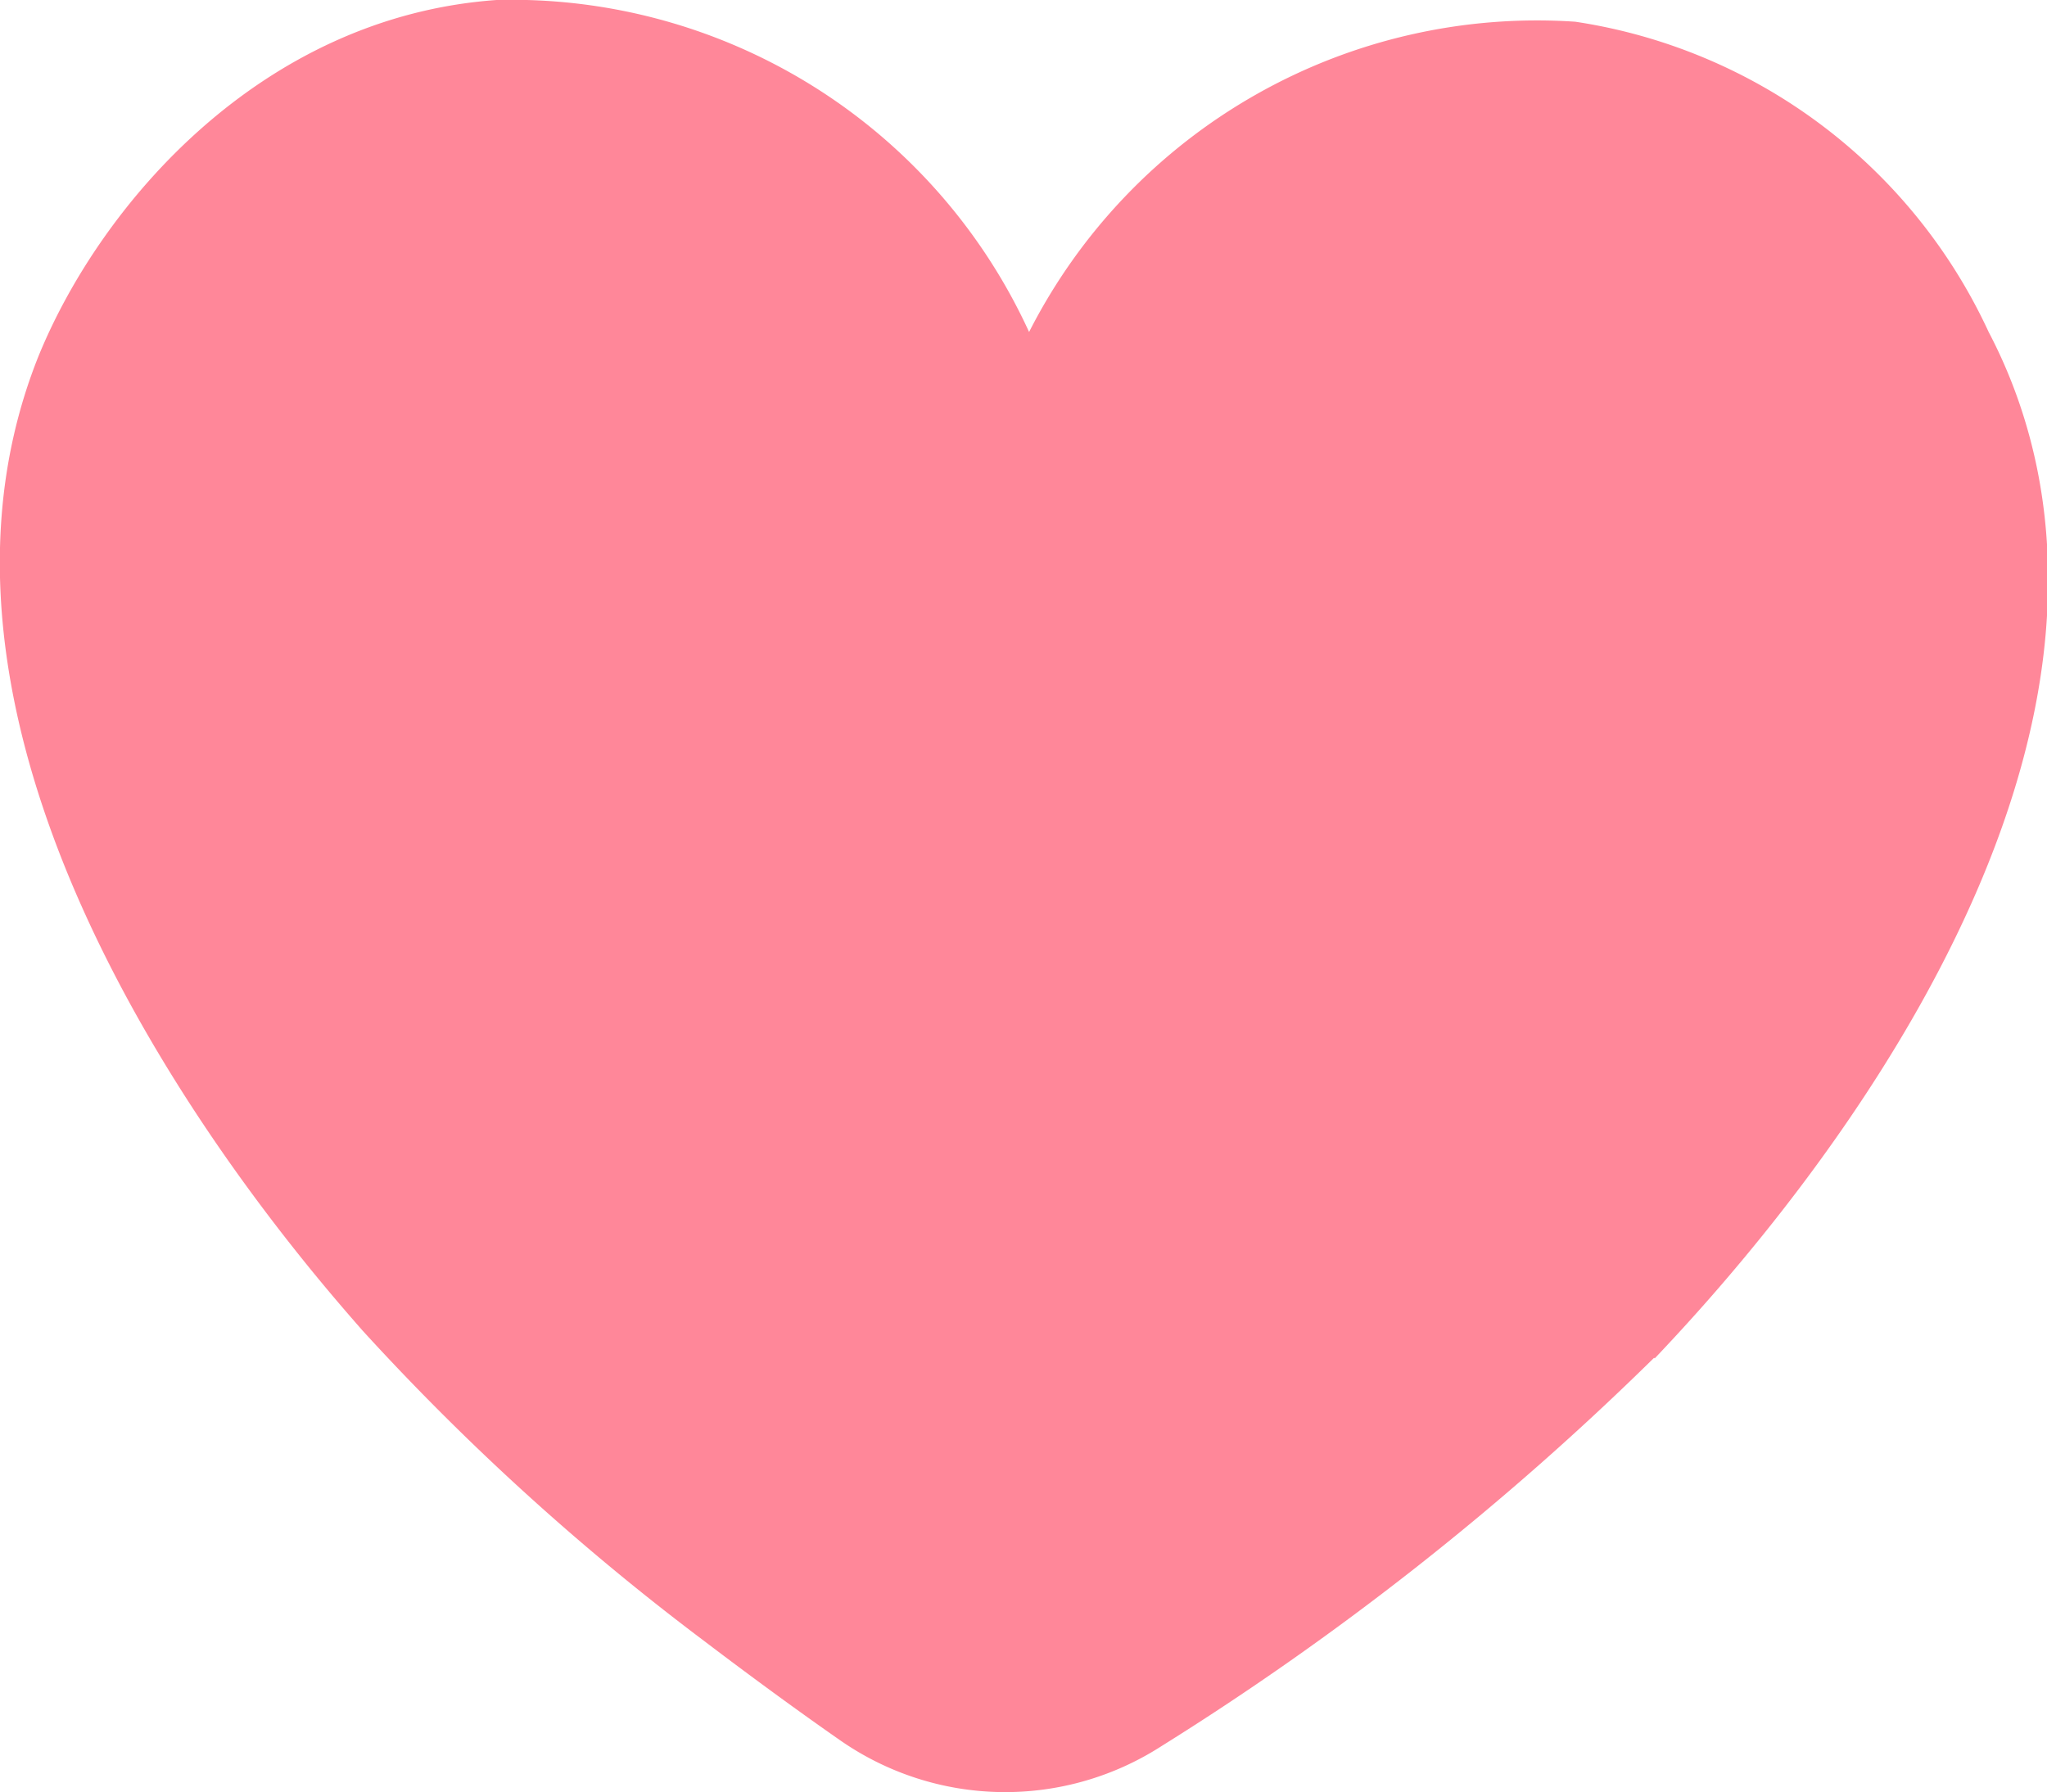 <svg xmlns="http://www.w3.org/2000/svg" viewBox="0 0 32.98 28.88">
  <defs>
    <style>
      .cls-1 {
        fill: #ff8799;
      }
    </style>
  </defs>
  <g id="Layer_2" data-name="Layer 2">
    <g id="Layer_1-2" data-name="Layer 1">
      <path id="Path_590039" data-name="Path 590039" class="cls-1" d="M26.65,21.88a46.17,46.17,0,0,1-7.94,6.26,4.65,4.65,0,0,1-5.18-.1c-.66-.46-1.4-1-2.19-1.6a39.84,39.84,0,0,1-5.5-5c-1.13-1.29-7.9-9-5.22-15.7C1.62,3.29,4.21.27,8,0a9.17,9.17,0,0,1,8.58,5.35,9.18,9.18,0,0,1,8.8-5,8.78,8.78,0,0,1,6.66,5,8.15,8.15,0,0,1,.46,1.05c2.41,6.76-4.66,14.24-5.84,15.49"/>
    </g>
  </g>
</svg>
